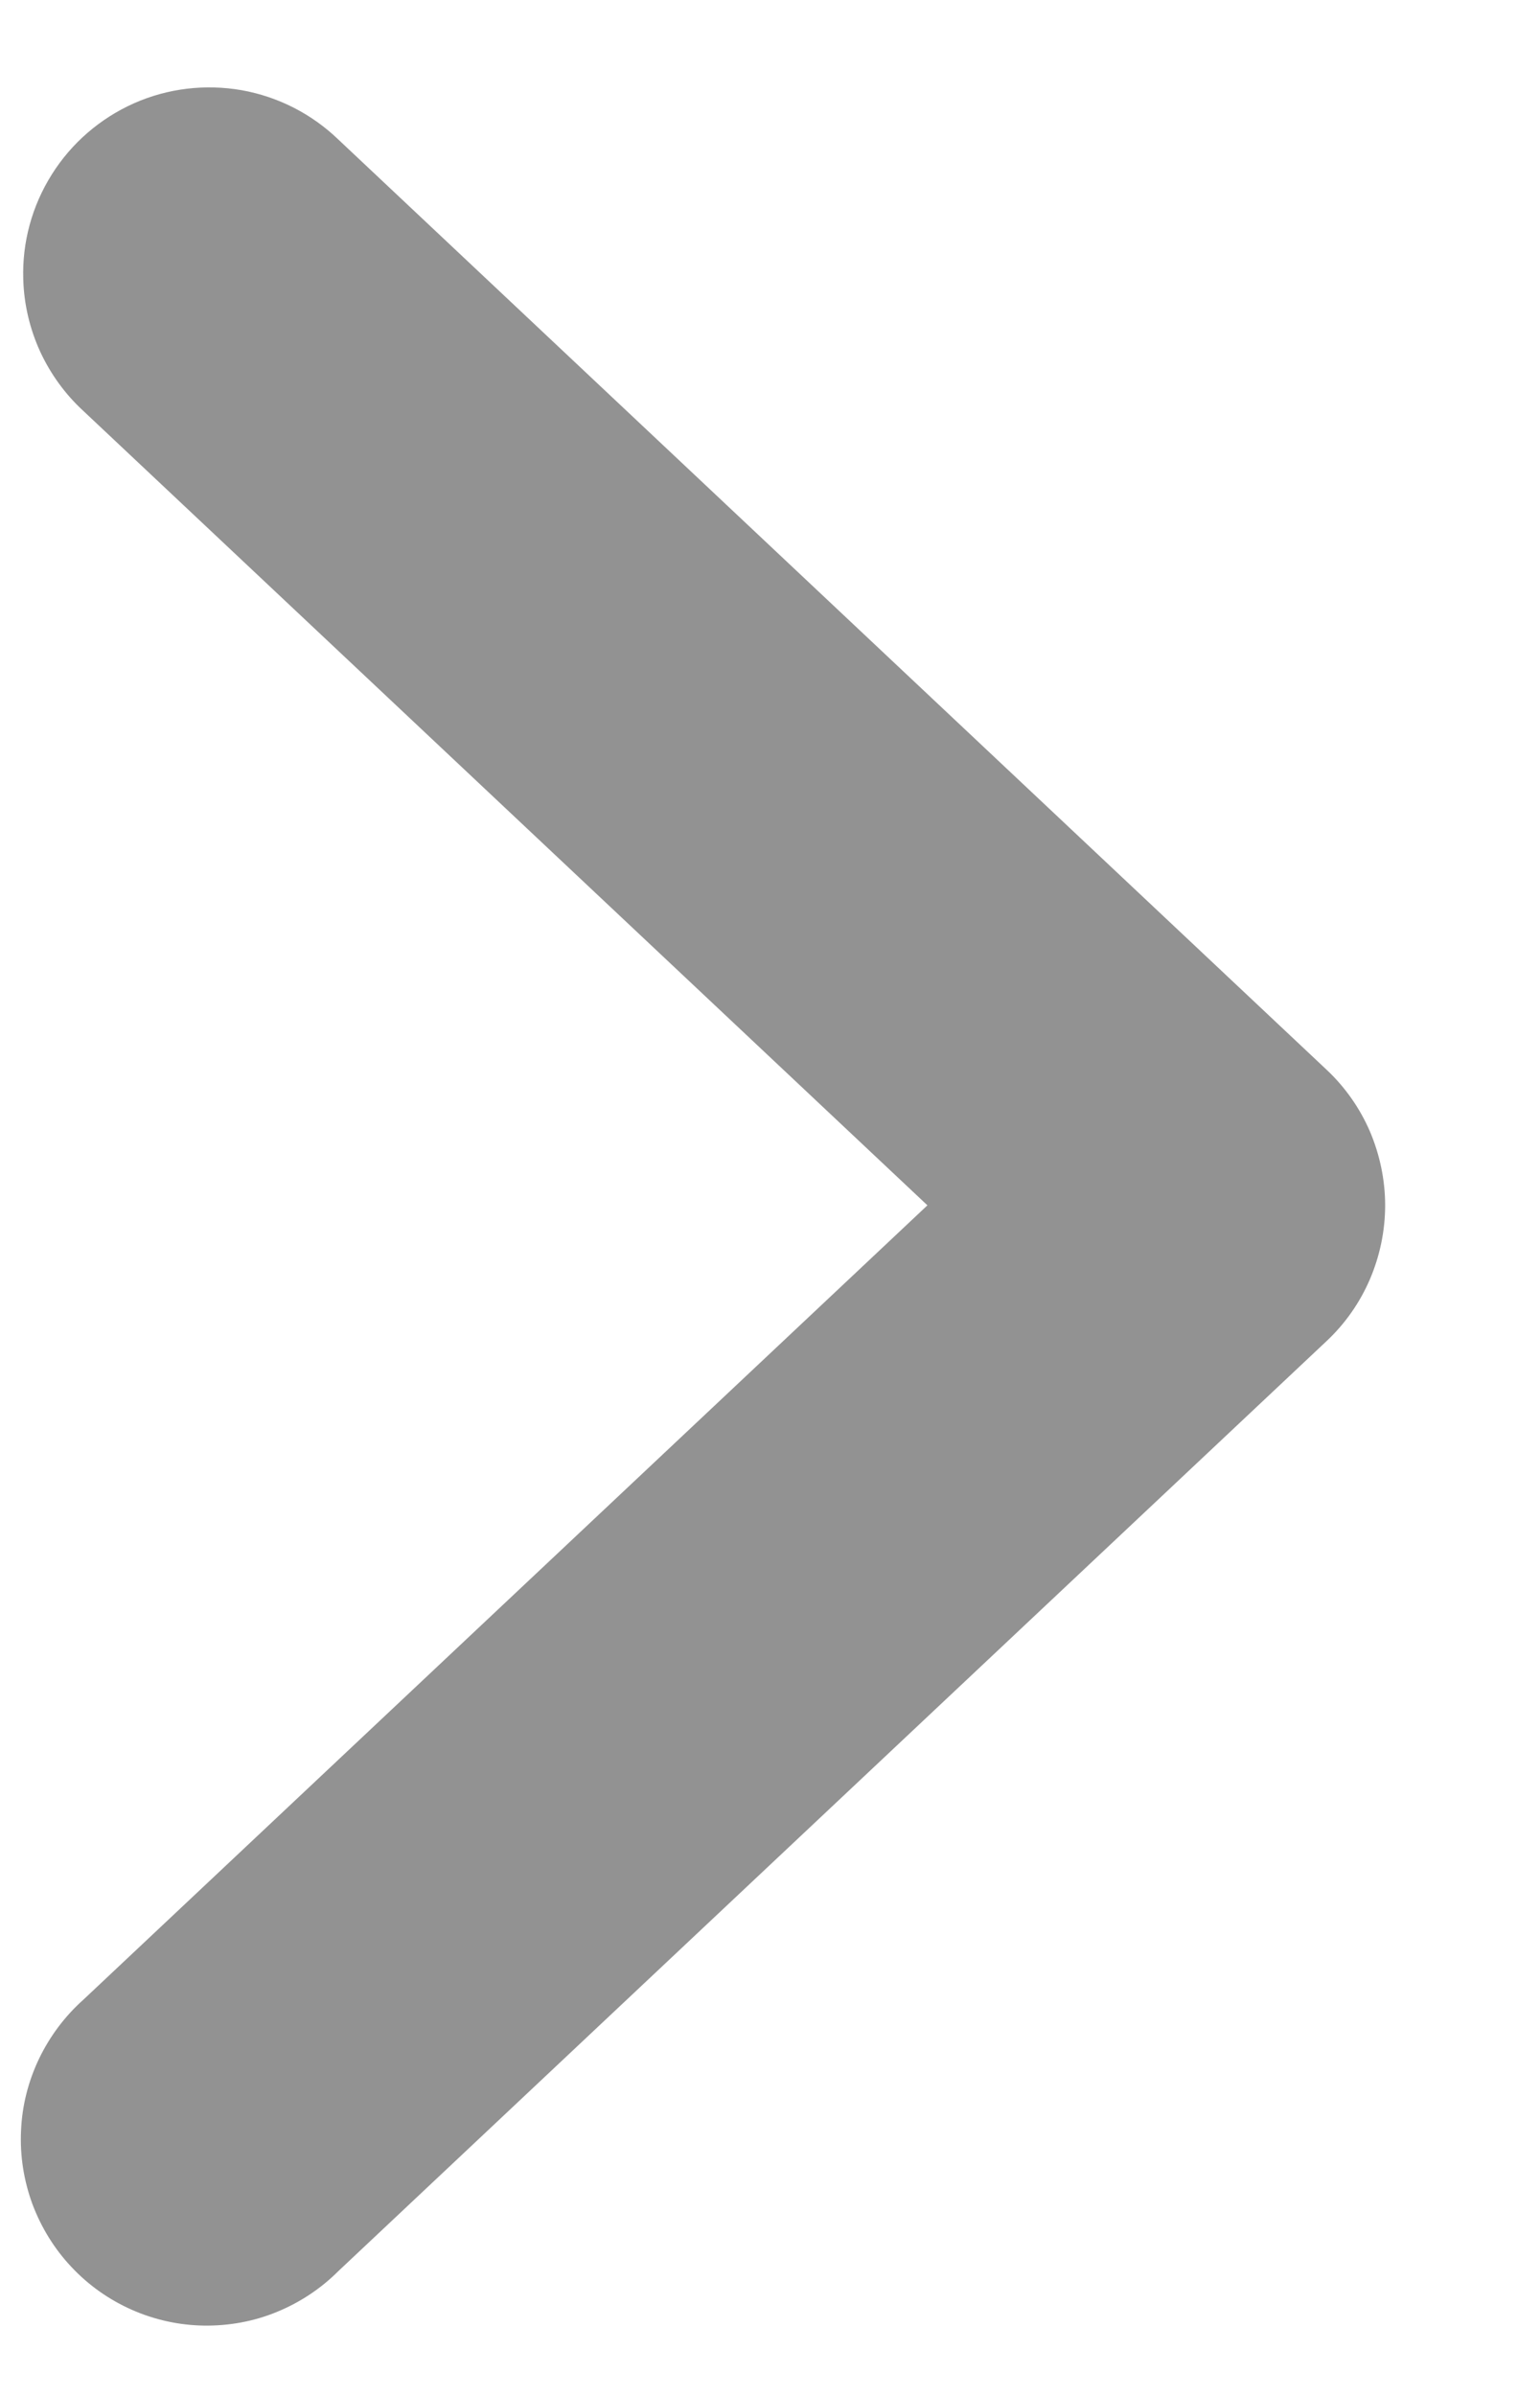 <svg width="9" height="14" viewBox="0 0 9 14" fill="none" xmlns="http://www.w3.org/2000/svg">
<path fill-rule="evenodd" clip-rule="evenodd" d="M0.136 1.632C0.129 1.416 0.187 1.203 0.303 1.019C0.418 0.836 0.585 0.692 0.782 0.604C0.98 0.516 1.199 0.49 1.412 0.527C1.625 0.565 1.821 0.665 1.977 0.815L7.752 6.25C7.861 6.352 7.947 6.475 8.006 6.611C8.064 6.748 8.095 6.895 8.095 7.043C8.095 7.192 8.064 7.339 8.006 7.475C7.947 7.612 7.861 7.735 7.752 7.837L1.977 13.271C1.874 13.374 1.751 13.455 1.616 13.51C1.482 13.565 1.337 13.591 1.192 13.589C1.046 13.587 0.902 13.555 0.769 13.496C0.636 13.437 0.516 13.352 0.417 13.246C0.317 13.14 0.24 13.014 0.189 12.878C0.139 12.741 0.116 12.596 0.123 12.45C0.129 12.304 0.165 12.162 0.228 12.03C0.291 11.899 0.379 11.781 0.488 11.684L5.42 7.043L0.488 2.402C0.381 2.304 0.295 2.185 0.234 2.053C0.174 1.921 0.14 1.778 0.136 1.632Z" fill="#929292"/>
</svg>
